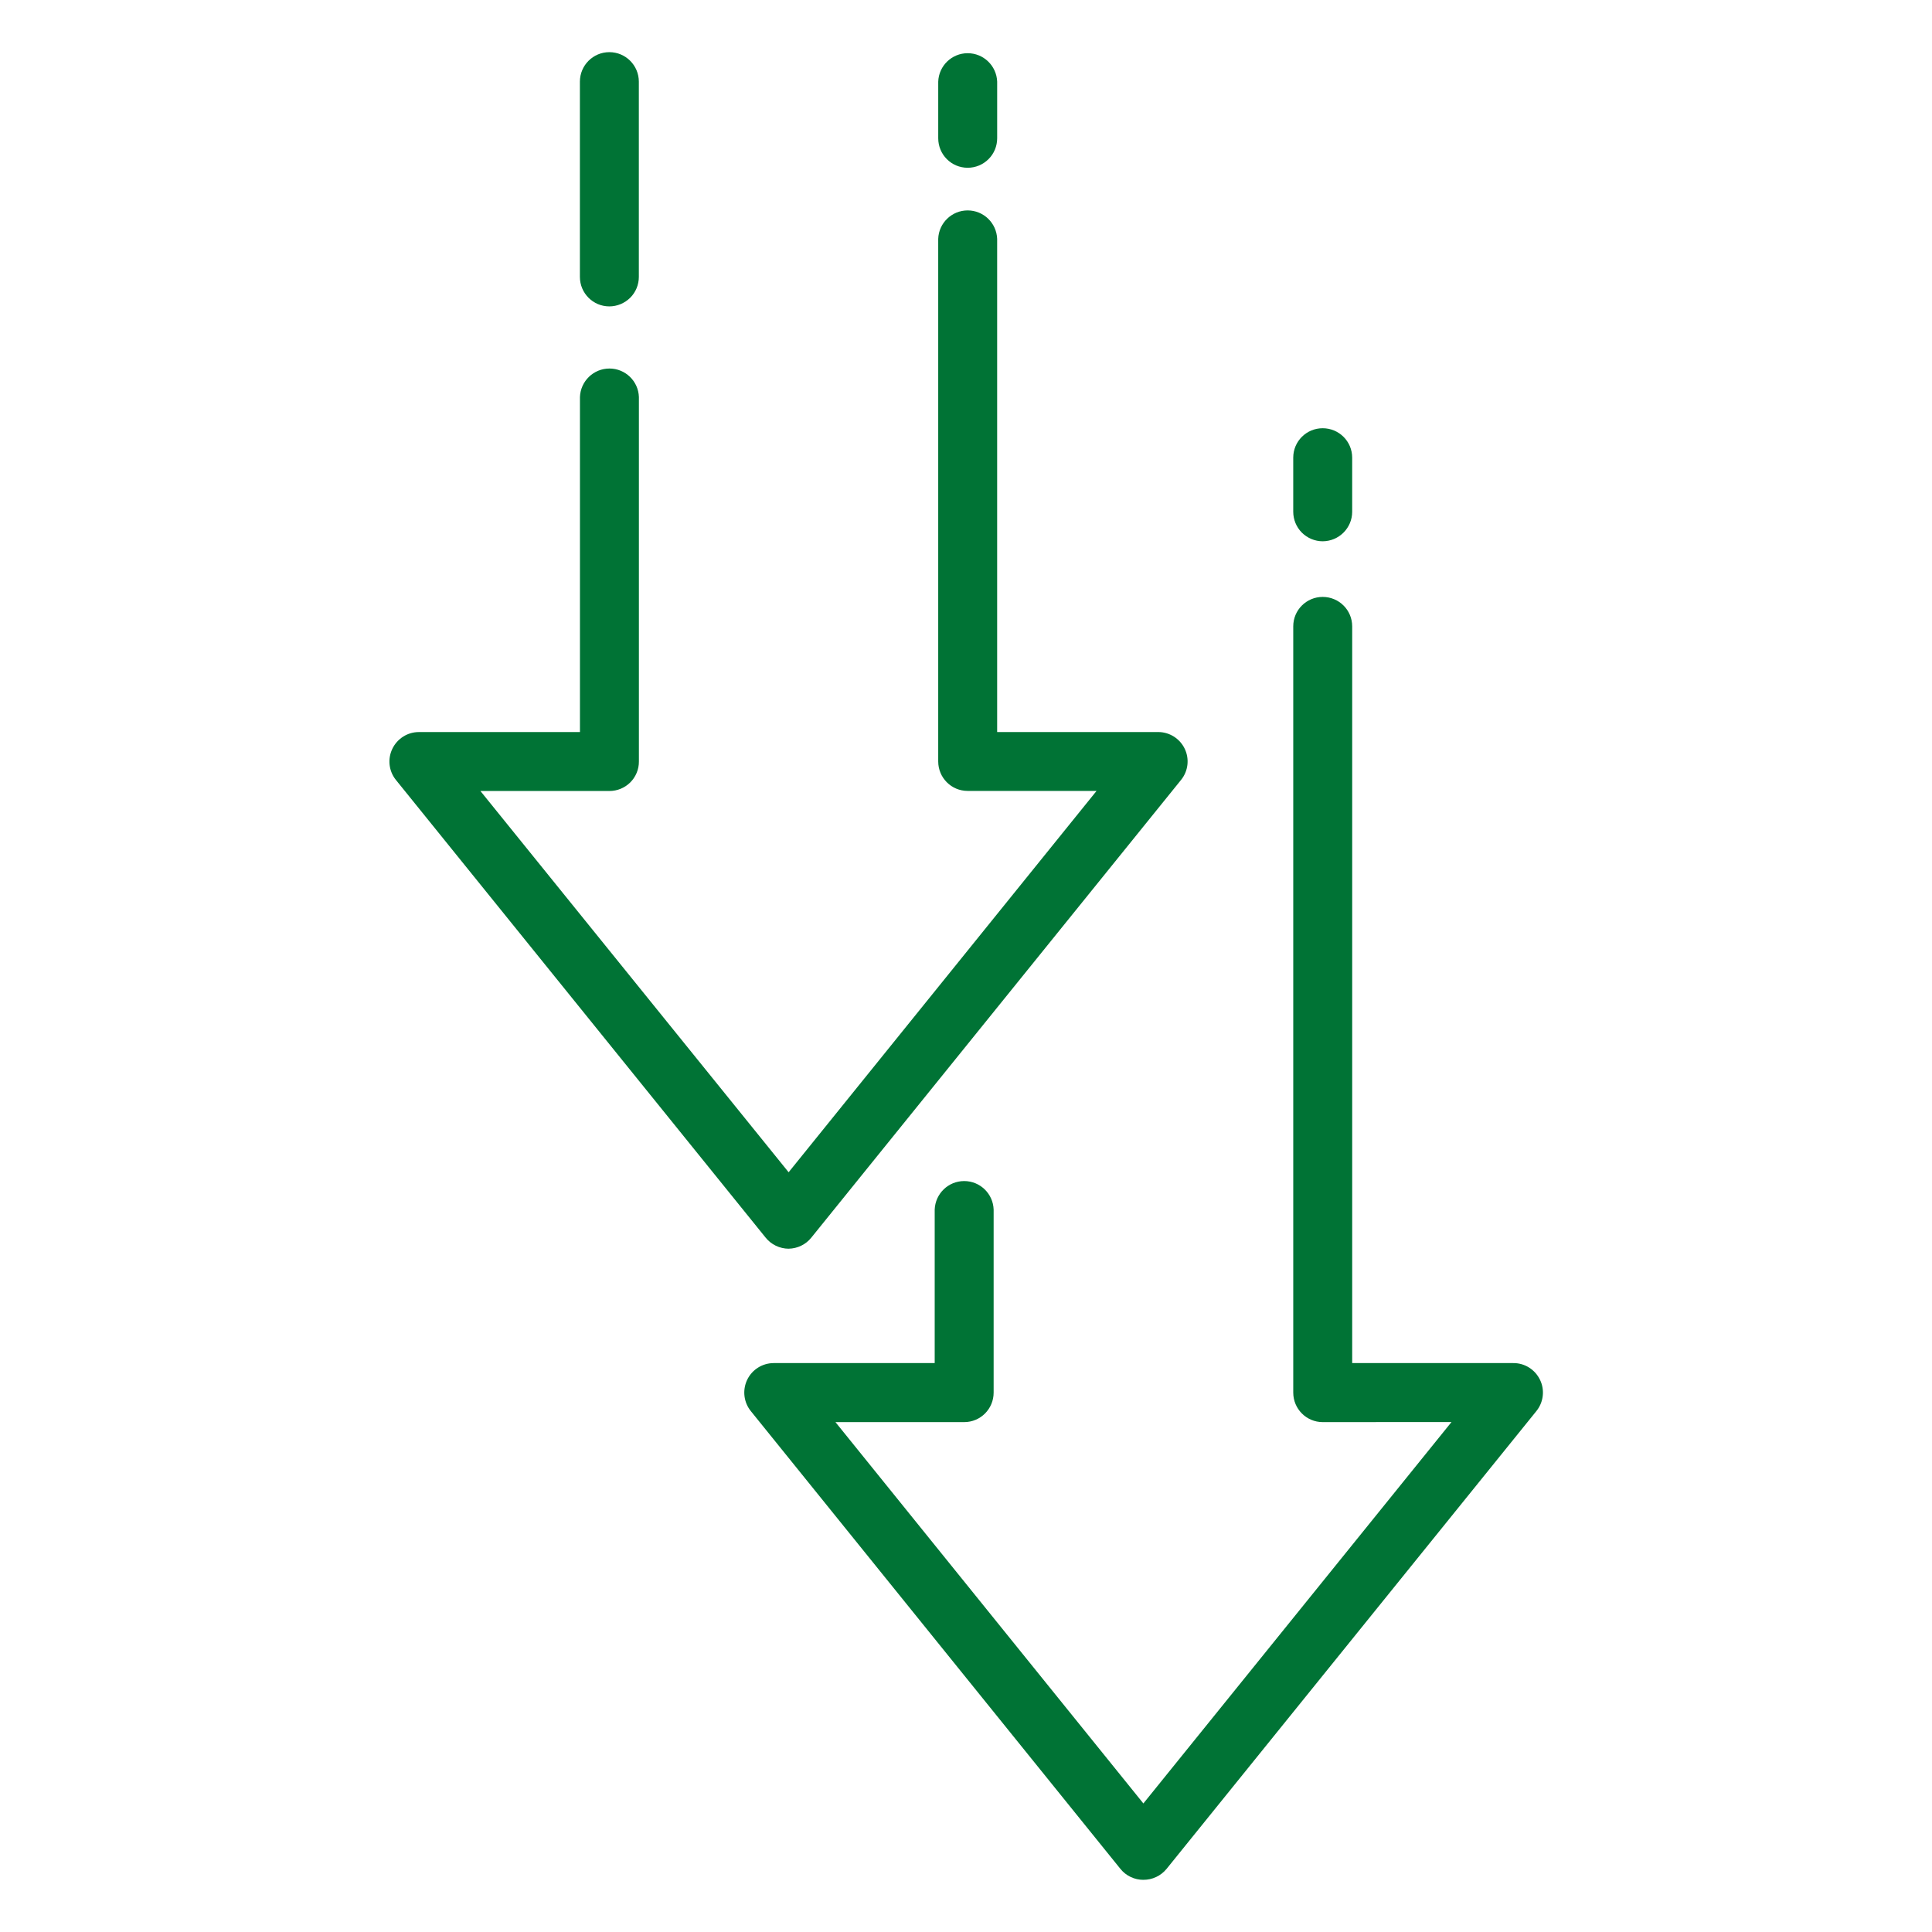<svg xmlns="http://www.w3.org/2000/svg" viewBox="0 0 3600 3600" version="1.1" height="3600pt" width="3600pt">
 <path fill="#007335" d="m2130.5 3502.8c-16.594 0-32.344-7.453-42.75-20.391l-688.5-852.77c-13.359-16.312-16.172-38.953-7.172-58.219 9-19.125 28.125-31.359 49.359-31.5h300.23v-286.03c1.125-29.672 25.312-53.156 54.984-53.156 29.531 0 53.859 23.484 54.844 53.156v341.16-0.141c0 30.375-24.469 54.984-54.844 54.984h-239.91l573.77 710.57 574.16-710.71-240.05 0.141c-30.234 0-54.844-24.609-54.844-54.984v-1427.8c0-30.375 24.609-54.844 54.844-54.844 30.375 0 54.984 24.469 54.984 54.844v1372.8h299.95c21.375-0.281 40.781 11.953 50.062 31.219 9.281 19.125 6.469 42.047-7.031 58.5l-689.07 853.02c-10.547 12.797-26.438 20.25-43.031 20.109z"></path>
 <path fill="#007335" d="m1469.5 2326.8c-16.594-0.141-32.344-7.594-42.75-20.531l-689.07-853.02c-13.219-16.453-15.75-38.953-6.609-57.938 9.141-18.984 28.266-31.219 49.359-31.219h300.23v-624.38c1.125-29.531 25.312-53.016 54.984-53.016 29.531 0 53.859 23.484 54.844 53.016v679.21c0.141 14.625-5.766 28.688-16.031 38.953-10.266 10.266-24.328 16.031-38.812 16.031h-240.47l574.31 710.43 573.77-710.57h-240.19c-30.375 0-54.844-24.609-54.844-54.984v-973.69c0.984-29.531 25.312-53.016 54.844-53.016 29.672 0 53.859 23.484 54.984 53.016v918.97h300.52c20.953 0.141 40.078 12.375 49.078 31.359s6.328 41.484-6.891 57.797l-689.07 853.02c-10.266 12.797-25.734 20.25-42.188 20.531z"></path>
 <path fill="#007335" d="m2464.6 1008.6c-14.484 0-28.547-5.906-38.812-16.172s-16.031-24.328-16.031-38.953v-100.69c0-30.375 24.609-54.844 54.844-54.844 30.375 0 54.984 24.469 54.984 54.844v100.83c0 30.234-24.609 54.844-54.984 54.984z"></path>
 <path fill="#007335" d="m1803.1 312.61c-30.375 0-54.844-24.609-54.844-54.984v-105.47c0.984-29.531 25.312-53.016 54.844-53.016 29.672 0 53.859 23.484 54.984 53.016v105.47c0 14.625-5.766 28.688-16.172 38.953-10.266 10.266-24.188 16.031-38.812 16.031z"></path>
 <path fill="#007335" d="m1135.4 570.93c-30.234 0-54.844-24.609-54.844-54.984v-363.78c0-30.375 24.609-54.984 54.844-54.984 30.375 0 54.984 24.609 54.984 54.984v363.78c0 14.625-5.766 28.547-16.031 38.812-10.406 10.266-24.328 16.172-38.953 16.172z"></path>
</svg>
